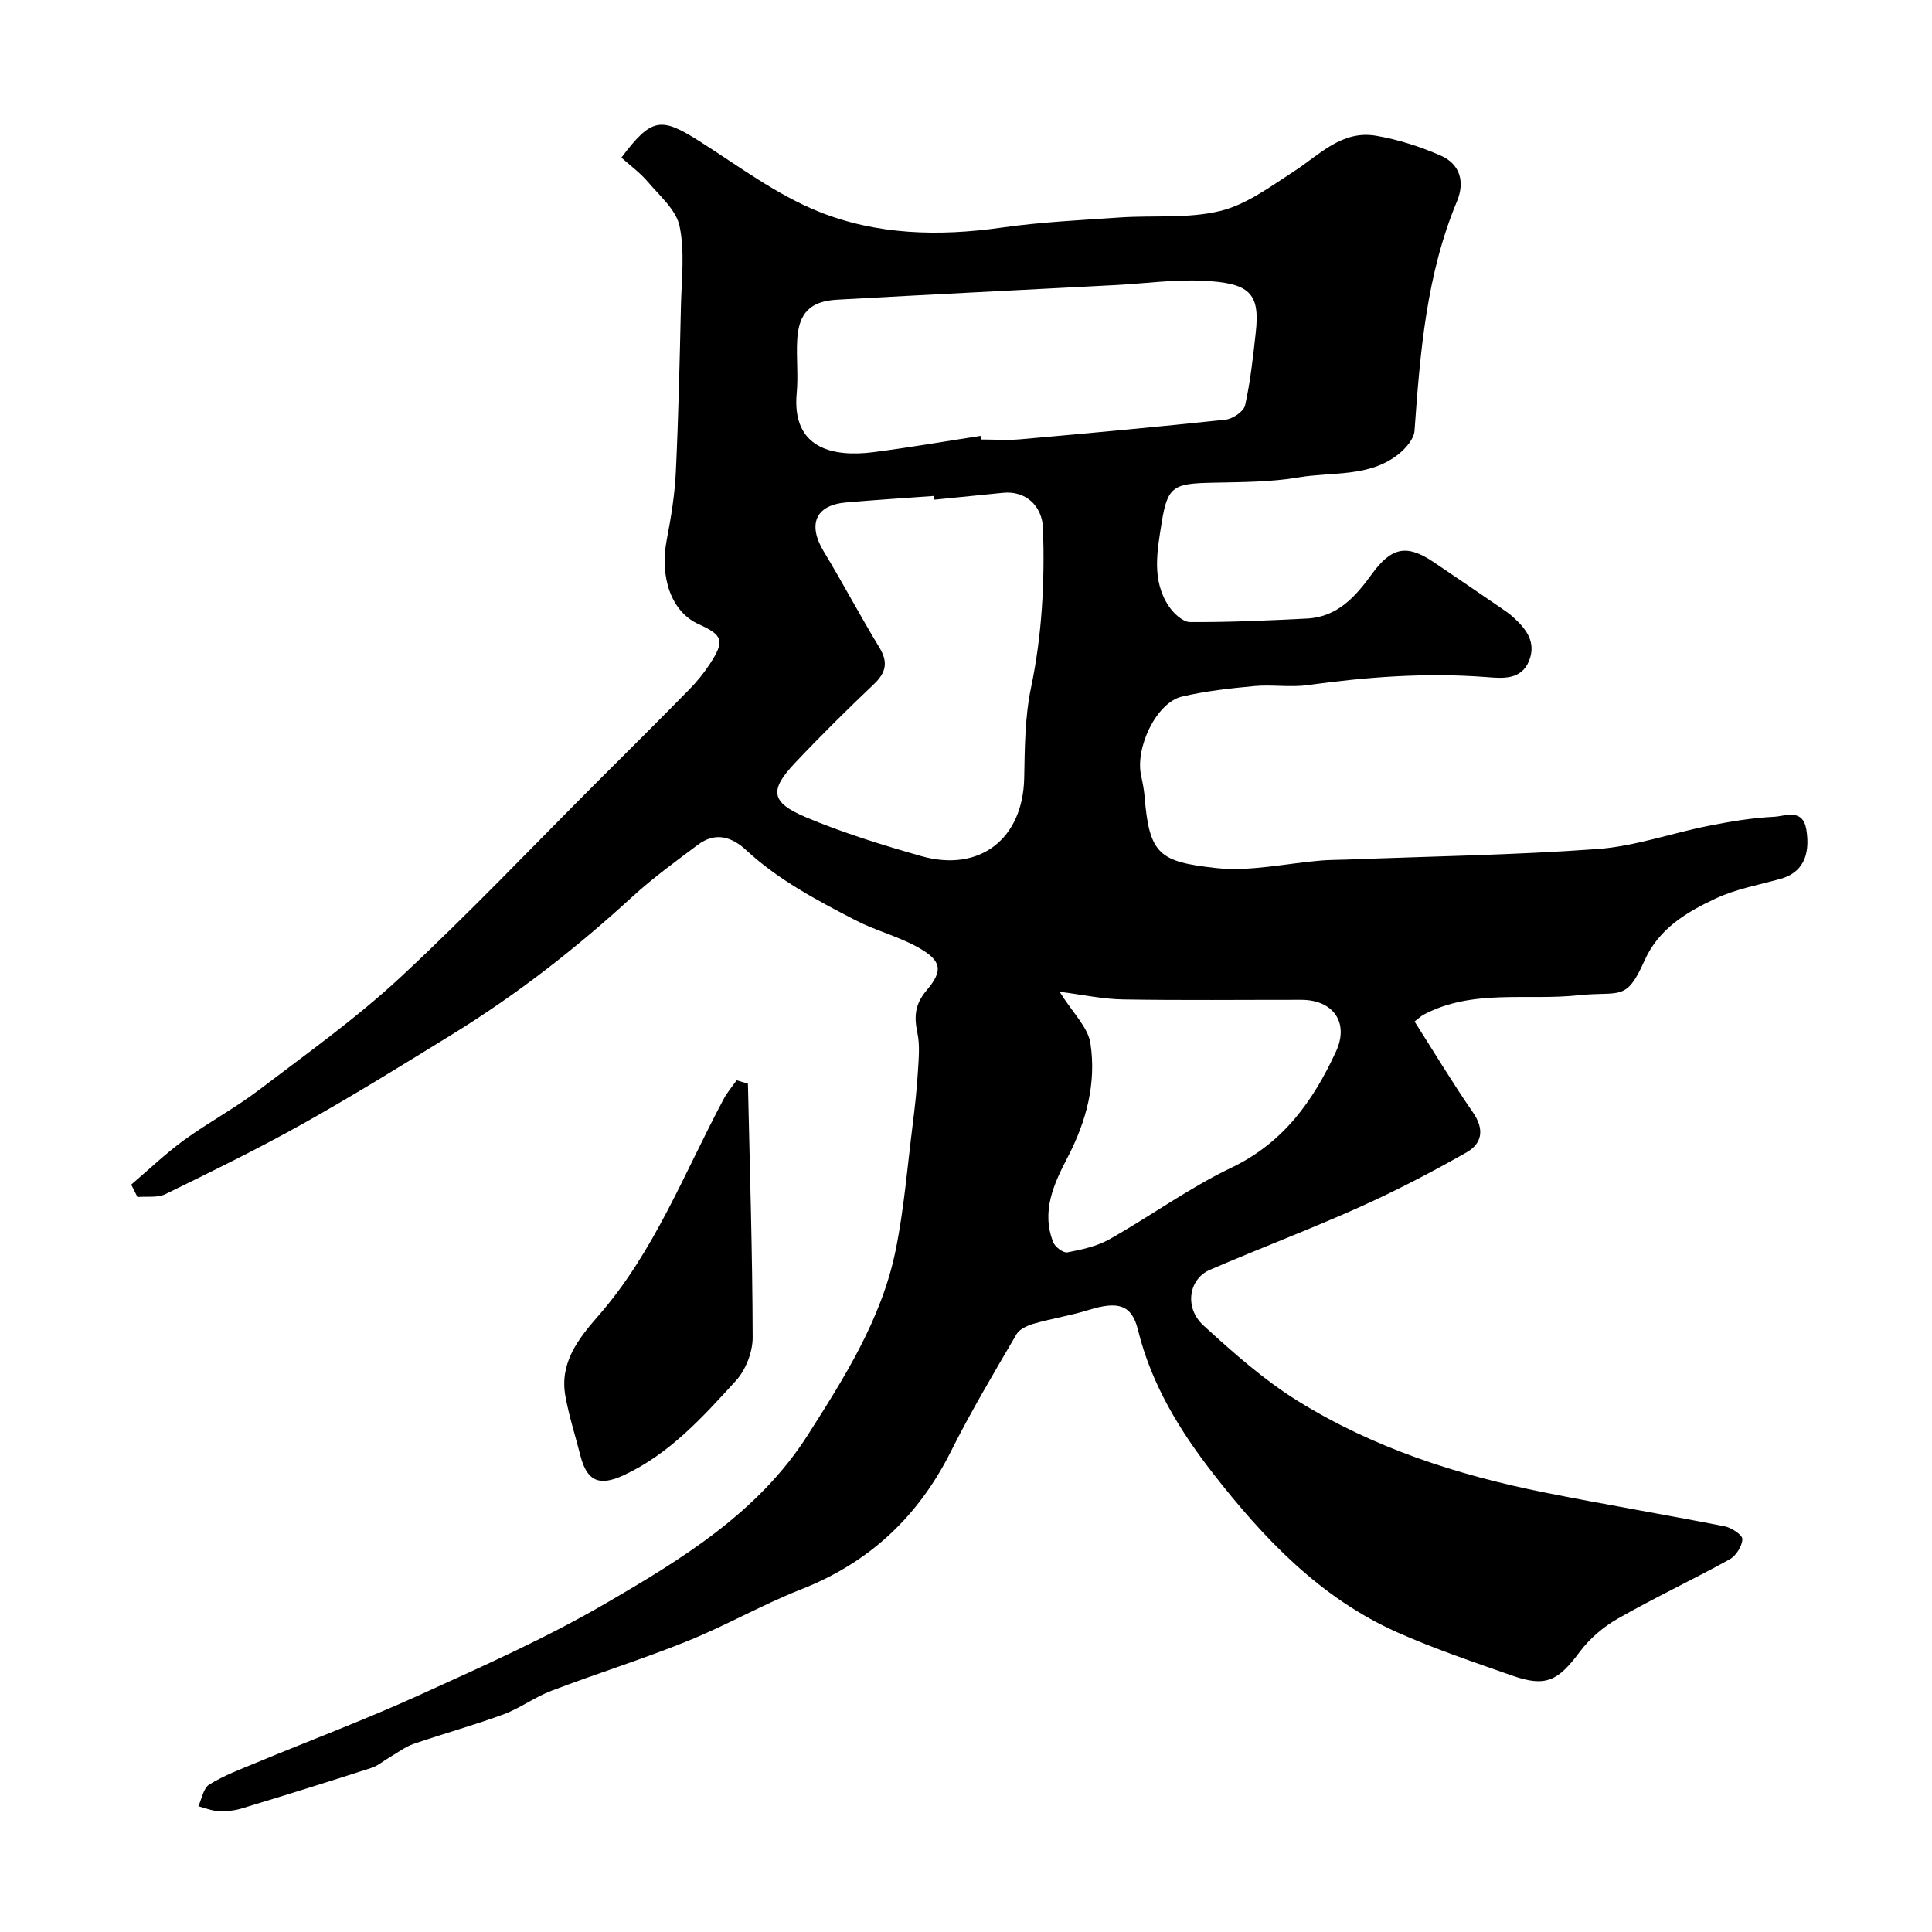 <svg enable-background="new 0 0 400 400" viewBox="0 0 400 400" xmlns="http://www.w3.org/2000/svg"><path d="m27.17 245.26c3.63-3.09 7.08-6.41 10.93-9.21 5-3.64 10.52-6.59 15.44-10.33 9.96-7.57 20.22-14.89 29.36-23.38 14.13-13.13 27.43-27.15 41.08-40.8 6.25-6.24 12.52-12.46 18.7-18.77 1.6-1.63 3.08-3.44 4.32-5.35 3.08-4.76 2.69-5.91-2.37-8.2-5.59-2.52-8.11-9.6-6.58-17.51.9-4.65 1.66-9.37 1.88-14.08.54-11.42.79-22.86 1.05-34.3.13-5.52.82-11.21-.28-16.5-.7-3.37-4.09-6.26-6.54-9.15-1.61-1.9-3.69-3.41-5.51-5.05 6.27-8.3 8.16-8.49 16.24-3.35 8.05 5.12 15.87 11.01 24.61 14.53 11.98 4.83 24.88 5.16 37.81 3.32 8.13-1.16 16.38-1.55 24.59-2.11 6.92-.47 14.1.27 20.72-1.34 5.43-1.32 10.38-5.03 15.23-8.17 5.32-3.44 9.96-8.61 17.03-7.41 4.58.78 9.16 2.25 13.42 4.12 3.99 1.75 5.03 5.44 3.35 9.46-6.35 15.22-7.63 31.34-8.79 47.52-.12 1.69-1.8 3.61-3.26 4.79-6.07 4.88-13.74 3.66-20.74 4.85-5.82.99-11.84.97-17.78 1.1-8.01.18-9.35.61-10.56 8.23-.91 5.73-2.16 11.93 1.47 17.34.98 1.47 2.89 3.27 4.38 3.28 8.09.05 16.18-.32 24.26-.73 6.24-.31 10.02-4.54 13.35-9.14 4.03-5.57 7.19-6.33 12.74-2.61 4.74 3.18 9.45 6.42 14.17 9.65.81.55 1.62 1.11 2.35 1.77 2.71 2.43 4.88 5.21 3.34 9.07-1.61 4.07-5.6 3.63-8.74 3.39-12.47-.97-24.8-.05-37.14 1.66-3.6.5-7.35-.15-10.98.19-5.03.47-10.1 1.03-15.01 2.18-5.24 1.22-9.74 10.51-8.45 16.39.31 1.43.6 2.88.72 4.33.95 12.06 3.19 13.47 14.62 14.76 7.21.82 14.71-.96 22.09-1.55 1.65-.13 3.32-.12 4.98-.18 17.37-.67 34.76-.93 52.09-2.19 7.72-.56 15.26-3.27 22.93-4.79 4.48-.89 9.03-1.66 13.57-1.88 2.36-.11 6.02-1.88 6.74 2.74.86 5.48-.99 8.9-5.39 10.12-4.51 1.25-9.24 2.1-13.43 4.07-6.02 2.83-11.76 6.21-14.73 12.9-3.81 8.58-5.05 6.2-13.68 7.12-10.69 1.14-21.92-1.37-32.07 4.04-.43.23-.78.59-1.83 1.39 4.01 6.29 7.86 12.7 12.1 18.84 2.42 3.5 1.88 6.44-1.36 8.27-7.18 4.07-14.53 7.91-22.06 11.29-10.24 4.6-20.76 8.57-31.07 13.02-4.37 1.88-5.33 7.84-1.34 11.49 6.15 5.63 12.49 11.26 19.53 15.64 15.65 9.72 33.02 15.34 51.02 18.94 12.43 2.49 24.95 4.58 37.39 7.03 1.42.28 3.69 1.78 3.66 2.65-.05 1.45-1.31 3.45-2.63 4.18-7.63 4.22-15.55 7.94-23.13 12.26-2.97 1.69-5.82 4.1-7.86 6.83-4.59 6.16-7.1 7.43-14.12 4.96-7.97-2.8-16.01-5.51-23.72-8.94-15.95-7.1-27.67-19.46-38.13-32.89-6.89-8.85-12.79-18.47-15.54-29.7-1.29-5.29-4.16-6.03-10.26-4.13-3.7 1.15-7.57 1.75-11.3 2.82-1.32.38-2.96 1.11-3.59 2.18-4.67 8-9.43 15.98-13.58 24.26-6.76 13.5-16.86 23-30.97 28.55-8.01 3.15-15.55 7.48-23.53 10.71-9.28 3.75-18.86 6.75-28.22 10.31-3.44 1.31-6.5 3.62-9.95 4.89-6.09 2.25-12.38 3.97-18.53 6.09-1.8.62-3.39 1.85-5.06 2.82-1.24.72-2.38 1.73-3.71 2.16-8.93 2.88-17.88 5.68-26.86 8.4-1.54.47-3.25.61-4.87.54-1.38-.06-2.75-.64-4.12-1 .73-1.54 1.05-3.75 2.26-4.49 3.03-1.87 6.43-3.15 9.74-4.52 11.27-4.68 22.7-8.97 33.8-14.02 13.01-5.92 26.14-11.75 38.46-18.92 15.83-9.2 31.7-18.87 41.91-34.88 7.61-11.94 15.28-24.04 18.18-38.17 1.77-8.64 2.46-17.5 3.57-26.27.45-3.59.84-7.19 1.06-10.79.16-2.68.44-5.46-.1-8.04-.71-3.38-.54-5.93 1.9-8.81 3.54-4.18 3.07-6.2-1.81-8.93-4.07-2.27-8.75-3.44-12.9-5.59-7.97-4.13-15.95-8.32-22.62-14.5-3.06-2.84-6.43-3.81-10-1.14-4.64 3.47-9.35 6.89-13.61 10.79-11.5 10.55-23.74 20.12-37.03 28.32-10.27 6.33-20.54 12.7-31.06 18.6-9.33 5.23-18.95 9.93-28.56 14.63-1.64.8-3.84.43-5.79.6-.43-.86-.86-1.72-1.29-2.57zm166.29-141.81c-.02-.26-.05-.52-.07-.77-6.08.44-12.17.82-18.25 1.35-6.31.55-7.97 4.56-4.59 10.15 3.96 6.55 7.54 13.33 11.51 19.87 1.85 3.05 1.41 5.18-1.12 7.59-5.6 5.32-11.1 10.76-16.4 16.38-5.26 5.59-4.98 8.09 2.22 11.14 7.74 3.27 15.85 5.77 23.95 8.08 12.15 3.45 21.09-3.58 21.34-16.16.12-6.25.14-12.63 1.41-18.7 2.29-10.92 2.85-21.87 2.49-32.92-.16-4.88-3.72-7.89-8.27-7.43-4.74.47-9.48.94-14.22 1.42zm9.56-13.2c.04.25.08.49.12.74 2.67 0 5.35.2 7.99-.03 14.2-1.26 28.41-2.55 42.59-4.07 1.5-.16 3.77-1.69 4.06-2.95 1.1-4.92 1.64-9.98 2.2-15 .93-8.25-1.19-10.38-11.04-10.82-5.9-.27-11.86.57-17.79.89-19.29 1.01-38.57 1.96-57.86 3.04-5.55.31-7.94 2.77-8.24 8.36-.2 3.65.24 7.35-.1 10.99-1.06 11.43 7.43 13.27 15.76 12.23 7.46-.95 14.88-2.25 22.31-3.38zm16.36 115.08c2.71 4.37 5.87 7.32 6.38 10.68 1.25 8.23-.82 16.12-4.73 23.62-2.83 5.43-5.52 11.21-2.95 17.6.39.97 2.08 2.22 2.91 2.06 2.99-.58 6.13-1.25 8.74-2.73 8.49-4.79 16.46-10.62 25.23-14.81 10.77-5.15 16.95-13.86 21.65-24.06 2.76-5.98-.58-10.68-7.17-10.69-12.3-.01-24.61.13-36.91-.08-4.28-.07-8.56-1.01-13.15-1.59z" fill="#010000"/><path d="m154.85 224.36c.38 17.51.94 35.03.98 52.54.01 3.01-1.42 6.7-3.44 8.93-6.87 7.54-13.78 15.22-23.33 19.63-5.06 2.33-7.56 1.15-8.9-4.11-1.04-4.1-2.35-8.14-3.1-12.29-1.25-6.92 2.68-11.89 6.86-16.68 11.59-13.27 17.79-29.65 25.94-44.9.73-1.36 1.76-2.55 2.65-3.82.78.23 1.56.46 2.34.7z" fill="#010000"/></svg>